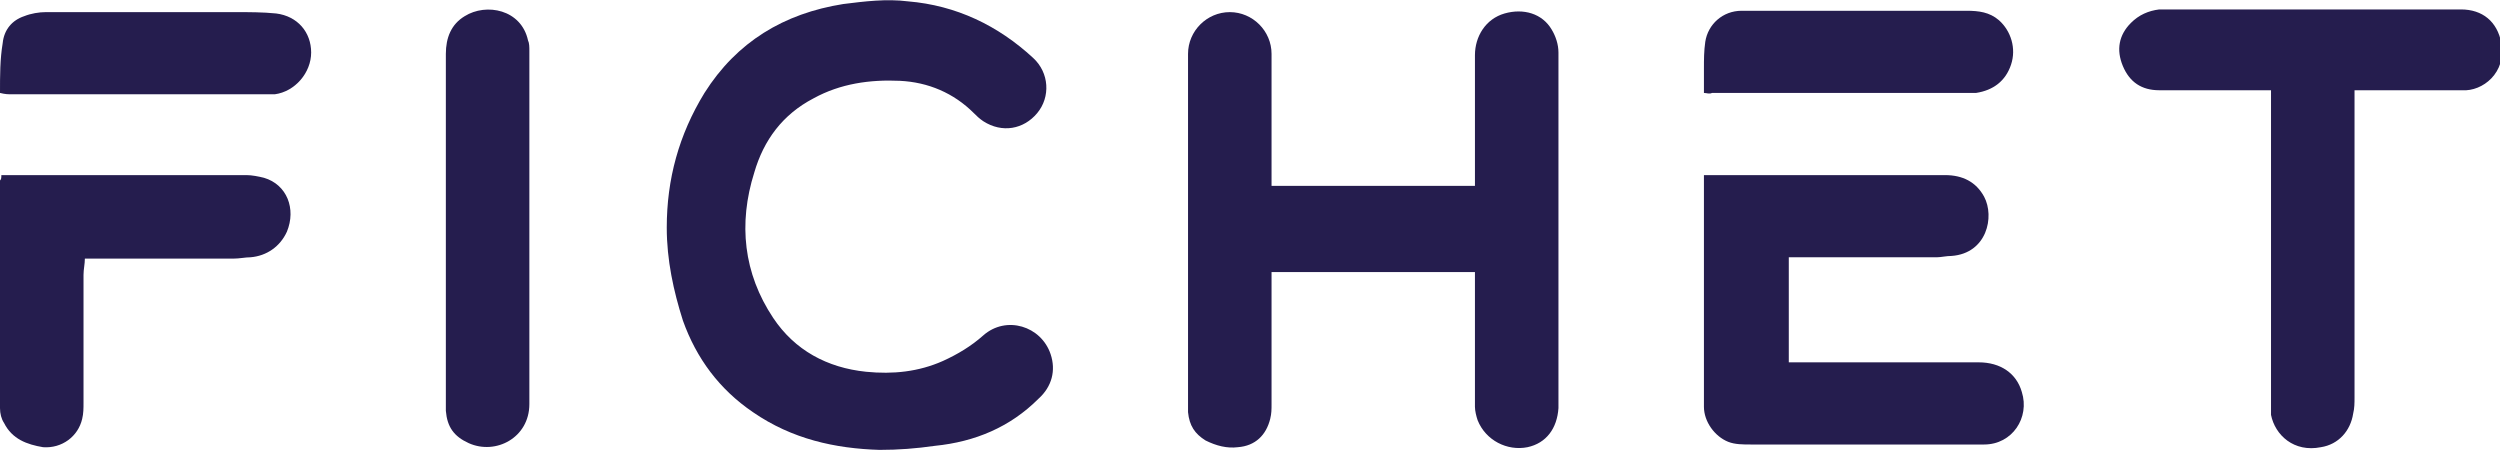 <?xml version="1.0" encoding="utf-8"?>
<!-- Generator: Adobe Illustrator 26.5.0, SVG Export Plug-In . SVG Version: 6.00 Build 0)  -->
<svg version="1.1" id="Layer_1" xmlns="http://www.w3.org/2000/svg" xmlns:xlink="http://www.w3.org/1999/xlink" x="0px" y="0px"
	 viewBox="0 0 185.6 33.5" style="enable-background:new 0 0 185.6 33.5;" xml:space="preserve">
<style type="text/css">
	.st0{fill:#251D4E;}
</style>
<g>
	<path class="st0" d="M94.4,13.8c5,0,10,0,15.1,0c0-0.5,0-1,0-1.6c0-1.7,0-3.5,0-5.2c0-1,0-2,0-2.9c0-1.4,0.8-2.7,2.2-3.1
		c1.4-0.4,2.8,0,3.5,1.2c0.3,0.5,0.5,1.1,0.5,1.7c0,8,0,16,0,24c0,0.8,0,1.6,0,2.4c-0.1,1.5-0.9,2.6-2.3,2.9c-1.5,0.3-3.1-0.5-3.7-2
		c-0.1-0.3-0.2-0.7-0.2-1c0-3.2,0-6.4,0-9.6c0-0.1,0-0.3,0-0.4c-5,0-10.1,0-15.1,0c0,0.1,0,0.3,0,0.4c0,3.1,0,6.2,0,9.4
		c0,0.4,0,0.7-0.1,1.1c-0.3,1.2-1.1,2-2.4,2.1c-0.8,0.1-1.6-0.1-2.4-0.5c-0.8-0.5-1.2-1.1-1.3-2.1c0-0.4,0-0.7,0-1.1
		c0-8.5,0-17,0-25.5c0-1.7,1.4-3.1,3.1-3.1s3.1,1.4,3.1,3.1c0,3.1,0,6.3,0,9.4C94.4,13.5,94.4,13.6,94.4,13.8z"/>
	<path class="st0" d="M49.5,16.9c0-3.6,0.9-6.9,2.8-10c2.4-3.8,5.9-5.9,10.3-6.6c1.6-0.2,3.2-0.4,4.8-0.2c3.6,0.3,6.7,1.8,9.3,4.2
		C77.9,5.4,78,7.2,77,8.4S74.4,9.9,73,9c-0.3-0.2-0.5-0.4-0.7-0.6c-1.5-1.5-3.4-2.3-5.5-2.4c-2.2-0.1-4.4,0.2-6.4,1.3
		c-2.3,1.2-3.7,3.1-4.4,5.5c-1.2,3.8-0.8,7.5,1.4,10.8c1.6,2.4,4,3.7,6.9,4c2,0.2,3.9,0,5.7-0.8c1.1-0.5,2.1-1.1,3-1.9
		c1.7-1.5,4.3-0.7,5,1.4c0.4,1.2,0.1,2.4-0.9,3.3c-2.1,2.1-4.7,3.2-7.7,3.5c-1.4,0.2-2.7,0.3-4.1,0.3c-3.3-0.1-6.5-0.8-9.4-2.8
		c-2.5-1.7-4.2-4-5.2-6.8C50,21.6,49.5,19.3,49.5,16.9z"/>
	<path class="st0" d="M174.8,6.7c0,0.2,0,0.4,0,0.5c0,7.4,0,14.9,0,22.3c0,0.4,0,0.8-0.1,1.2c-0.2,1.3-1.1,2.3-2.4,2.5
		c-2,0.4-3.4-0.9-3.7-2.4c0-0.2,0-0.4,0-0.6c0-7.7,0-15.4,0-23c0-0.1,0-0.3,0-0.5c-0.4,0-0.7,0-1,0c-2.4,0-4.8,0-7.3,0
		c-1.3,0-2.2-0.6-2.7-1.8s-0.3-2.3,0.6-3.2c0.6-0.6,1.3-0.9,2.1-1c0.1,0,0.2,0,0.3,0c5.2,0,10.3,0,15.5,0c2.2,0,4.4,0,6.6,0
		c1.6,0,2.7,0.9,3,2.5c0.4,2.2-1.4,3.6-2.9,3.5c-2.5,0-5,0-7.5,0C175.1,6.7,175,6.7,174.8,6.7z"/>
	<path class="st0" d="M126.5,13c0.2,0,0.3,0,0.4,0c5.8,0,11.7,0,17.5,0c1.3,0,2.3,0.5,2.9,1.6c0.8,1.5,0.2,4.2-2.4,4.4
		c-0.4,0-0.8,0.1-1.1,0.1c-3.5,0-7,0-10.6,0c-0.1,0-0.2,0-0.4,0c0,2.6,0,5.2,0,7.8c0.2,0,0.5,0,0.7,0c4.5,0,8.9,0,13.4,0
		c1.6,0,2.8,0.8,3.2,2.2c0.6,1.9-0.7,3.9-2.8,3.9c-1,0-2.1,0-3.1,0c-4.7,0-9.5,0-14.2,0c-0.6,0-1.2,0-1.7-0.2
		c-1-0.4-1.8-1.5-1.8-2.6c0-5.7,0-11.3,0-17C126.5,13.2,126.5,13.1,126.5,13z"/>
	<path class="st0" d="M0.1,13c0.3,0,0.5,0,0.8,0c5.8,0,11.6,0,17.4,0c0.4,0,0.9,0.1,1.3,0.2c1.7,0.5,2.4,2.3,1.7,4
		c-0.5,1.1-1.5,1.8-2.7,1.9c-0.4,0-0.8,0.1-1.3,0.1c-3.5,0-7.1,0-10.6,0c-0.1,0-0.3,0-0.4,0c0,0.4-0.1,0.8-0.1,1.2
		c0,3.2,0,6.3,0,9.5c0,0.4,0,0.8-0.1,1.2c-0.3,1.3-1.5,2.2-2.9,2.1C2,33,0.9,32.6,0.3,31.4C0.1,31.1,0,30.7,0,30.3
		C0,24.7,0,19,0,13.4C0.1,13.3,0.1,13.2,0.1,13z"/>
	<path class="st0" d="M39.3,16.9c0,4.4,0,8.7,0,13.1c0,2.5-2.5,3.8-4.5,2.9c-1.1-0.5-1.6-1.2-1.7-2.4c0-0.4,0-0.7,0-1.1
		c0-8.5,0-16.9,0-25.4c0-1.2,0.4-2.2,1.4-2.8c1.6-1,4.2-0.5,4.7,1.8c0.1,0.2,0.1,0.5,0.1,0.8c0,3.8,0,7.5,0,11.3
		C39.3,15.6,39.3,16.3,39.3,16.9L39.3,16.9z"/>
	<path class="st0" d="M0,6.9c0-1.3,0-2.5,0.2-3.7c0.1-1,0.7-1.7,1.6-2C2.3,1,2.9,0.9,3.4,0.9c4.7,0,9.4,0,14.1,0c1,0,2,0,3,0.1
		c1.6,0.2,2.6,1.4,2.6,2.9S21.9,6.8,20.4,7c-0.2,0-0.4,0-0.6,0C13.4,7,7.2,7,0.9,7C0.6,7,0.4,7,0,6.9z"/>
	<path class="st0" d="M126.5,6.9c0-0.6,0-1.2,0-1.8c0-0.7,0-1.3,0.1-2c0.2-1.3,1.3-2.3,2.7-2.3c1.5,0,3,0,4.6,0c4,0,8,0,12.1,0
		c0.9,0,1.7,0.1,2.4,0.7c0.9,0.8,1.3,2.1,0.9,3.3c-0.4,1.2-1.3,1.9-2.6,2.1c-0.2,0-0.4,0-0.6,0c-6.3,0-12.6,0-19,0
		C126.9,7,126.7,6.9,126.5,6.9z"/>
</g>
</svg>
